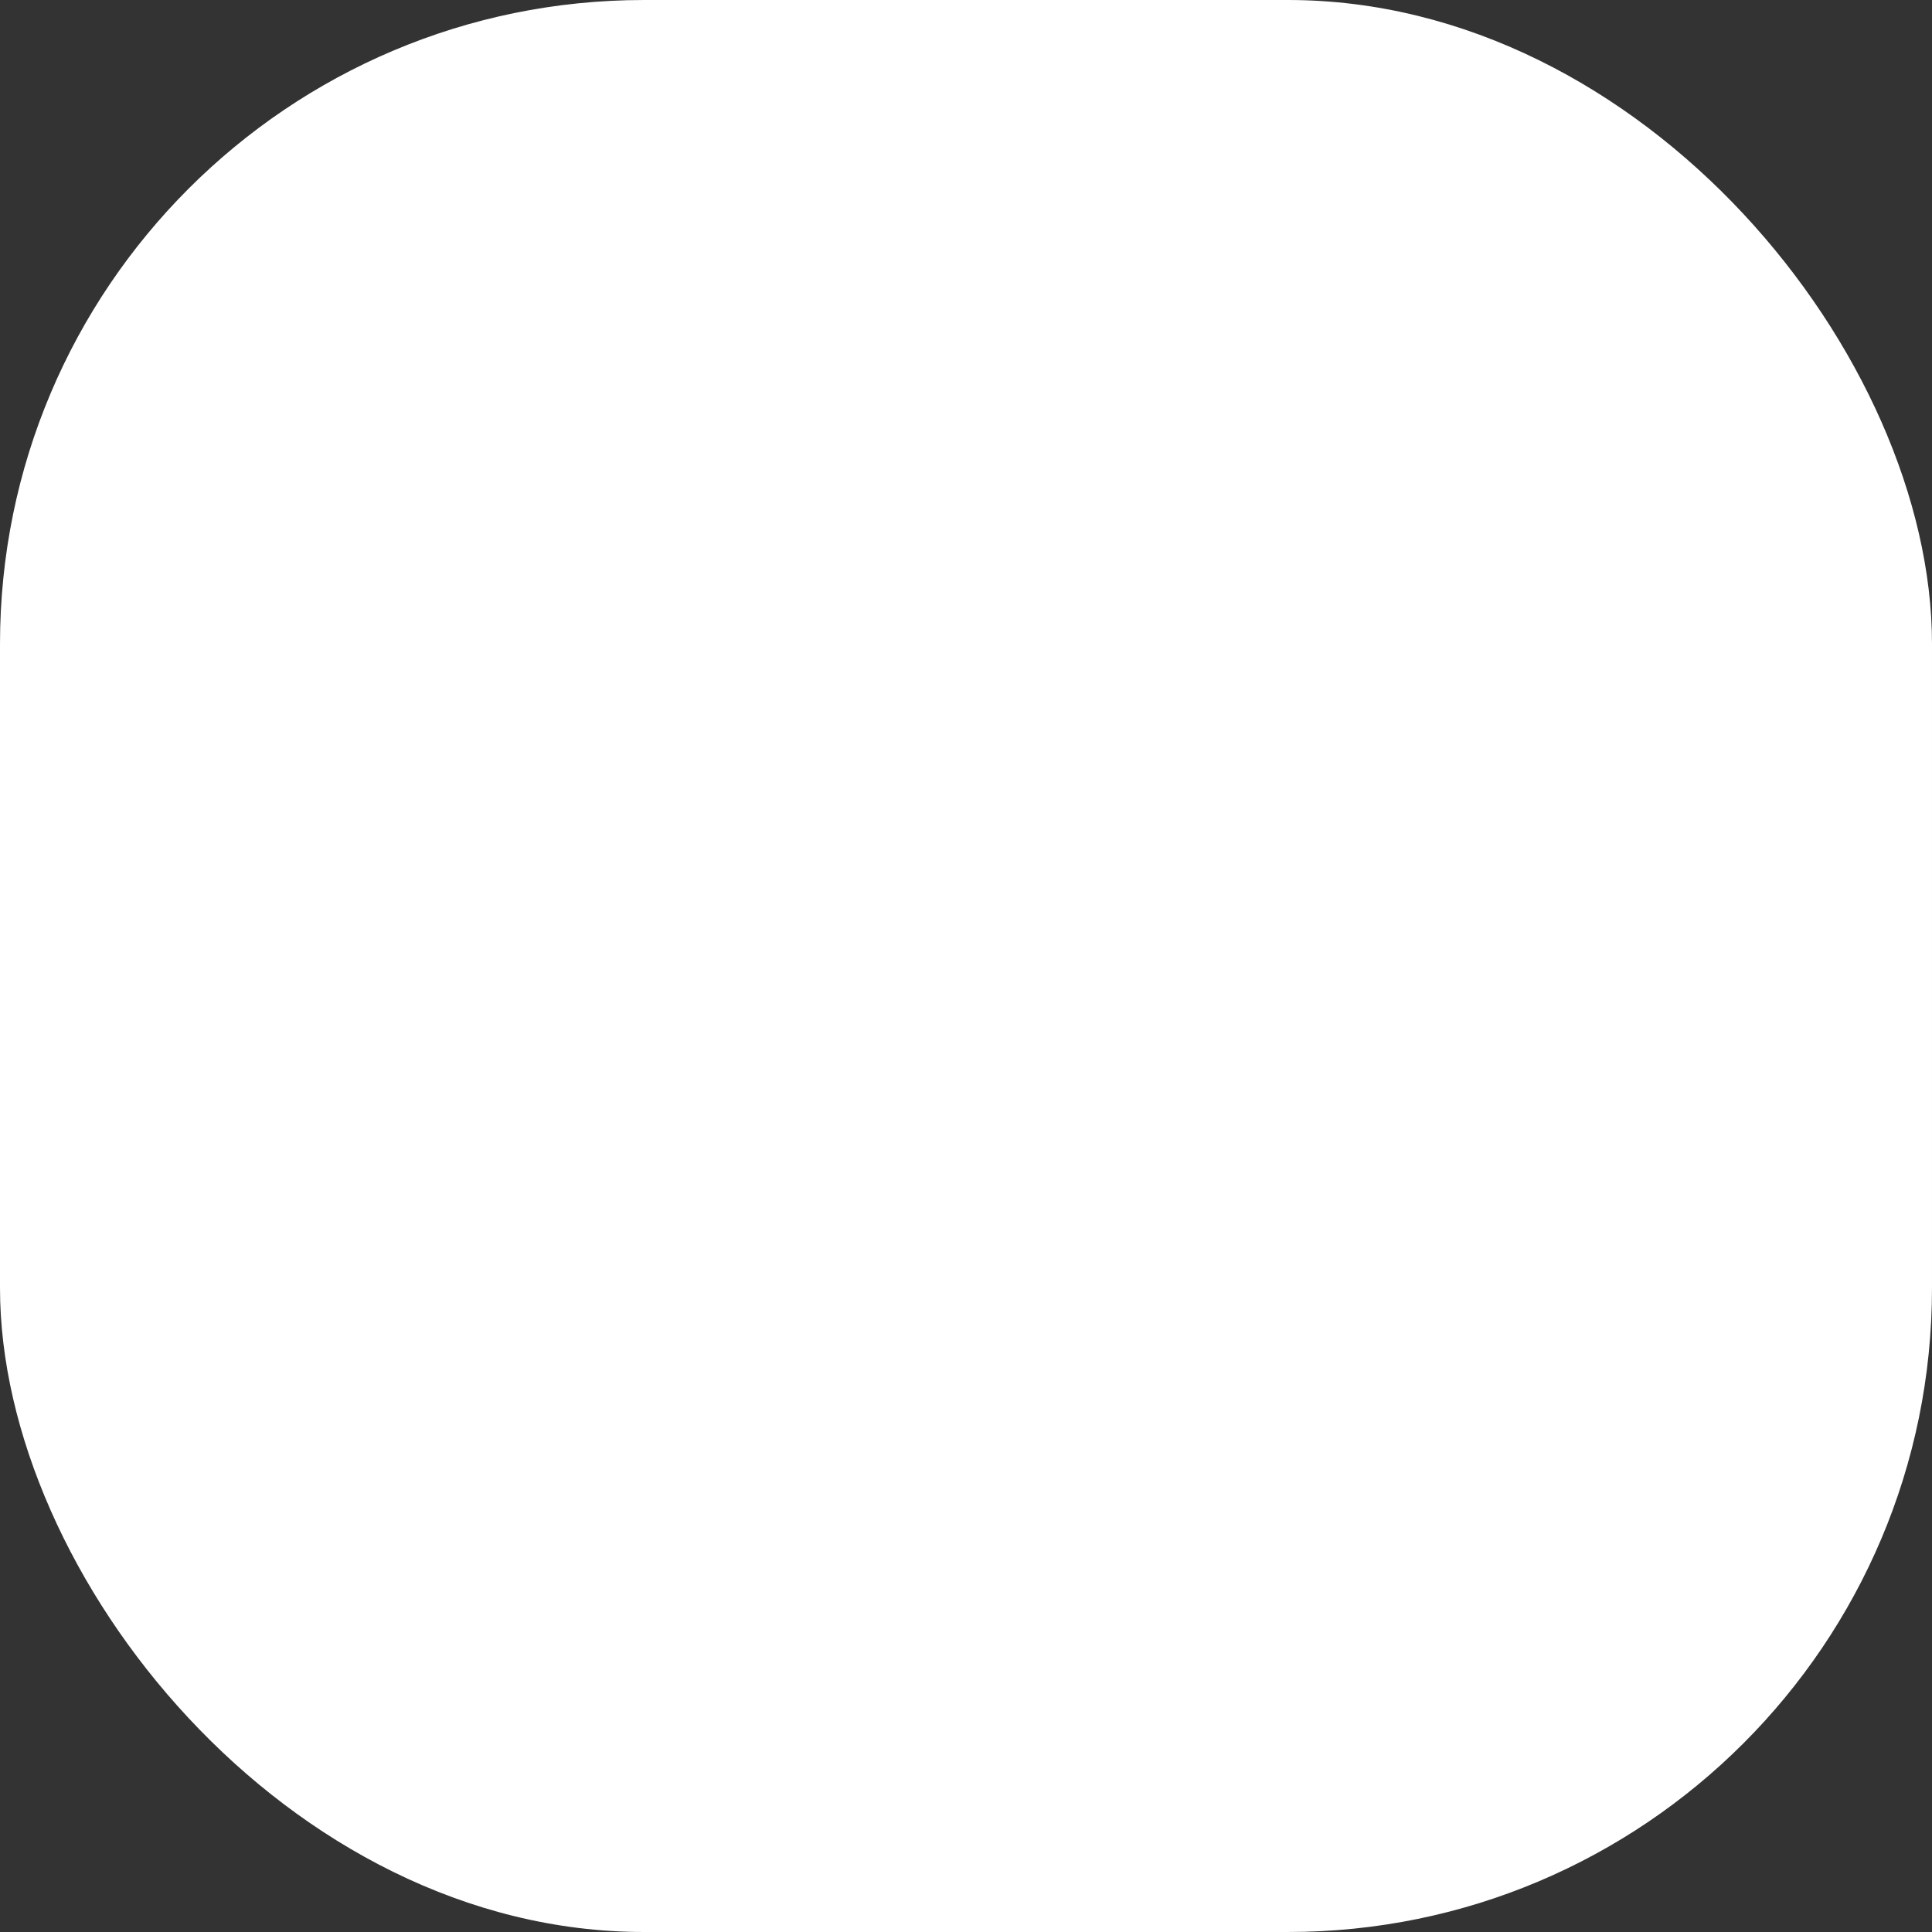 <svg xmlns="http://www.w3.org/2000/svg" width="18" height="18" viewBox="0 0 18 18">
  <rect x="0" y="0" width="18" height="18" fill="#333333" stroke="none"/>
  <rect id="長方形_354" data-name="長方形 354" width="18" height="18" rx="6" fill="#fff"/>
</svg>
